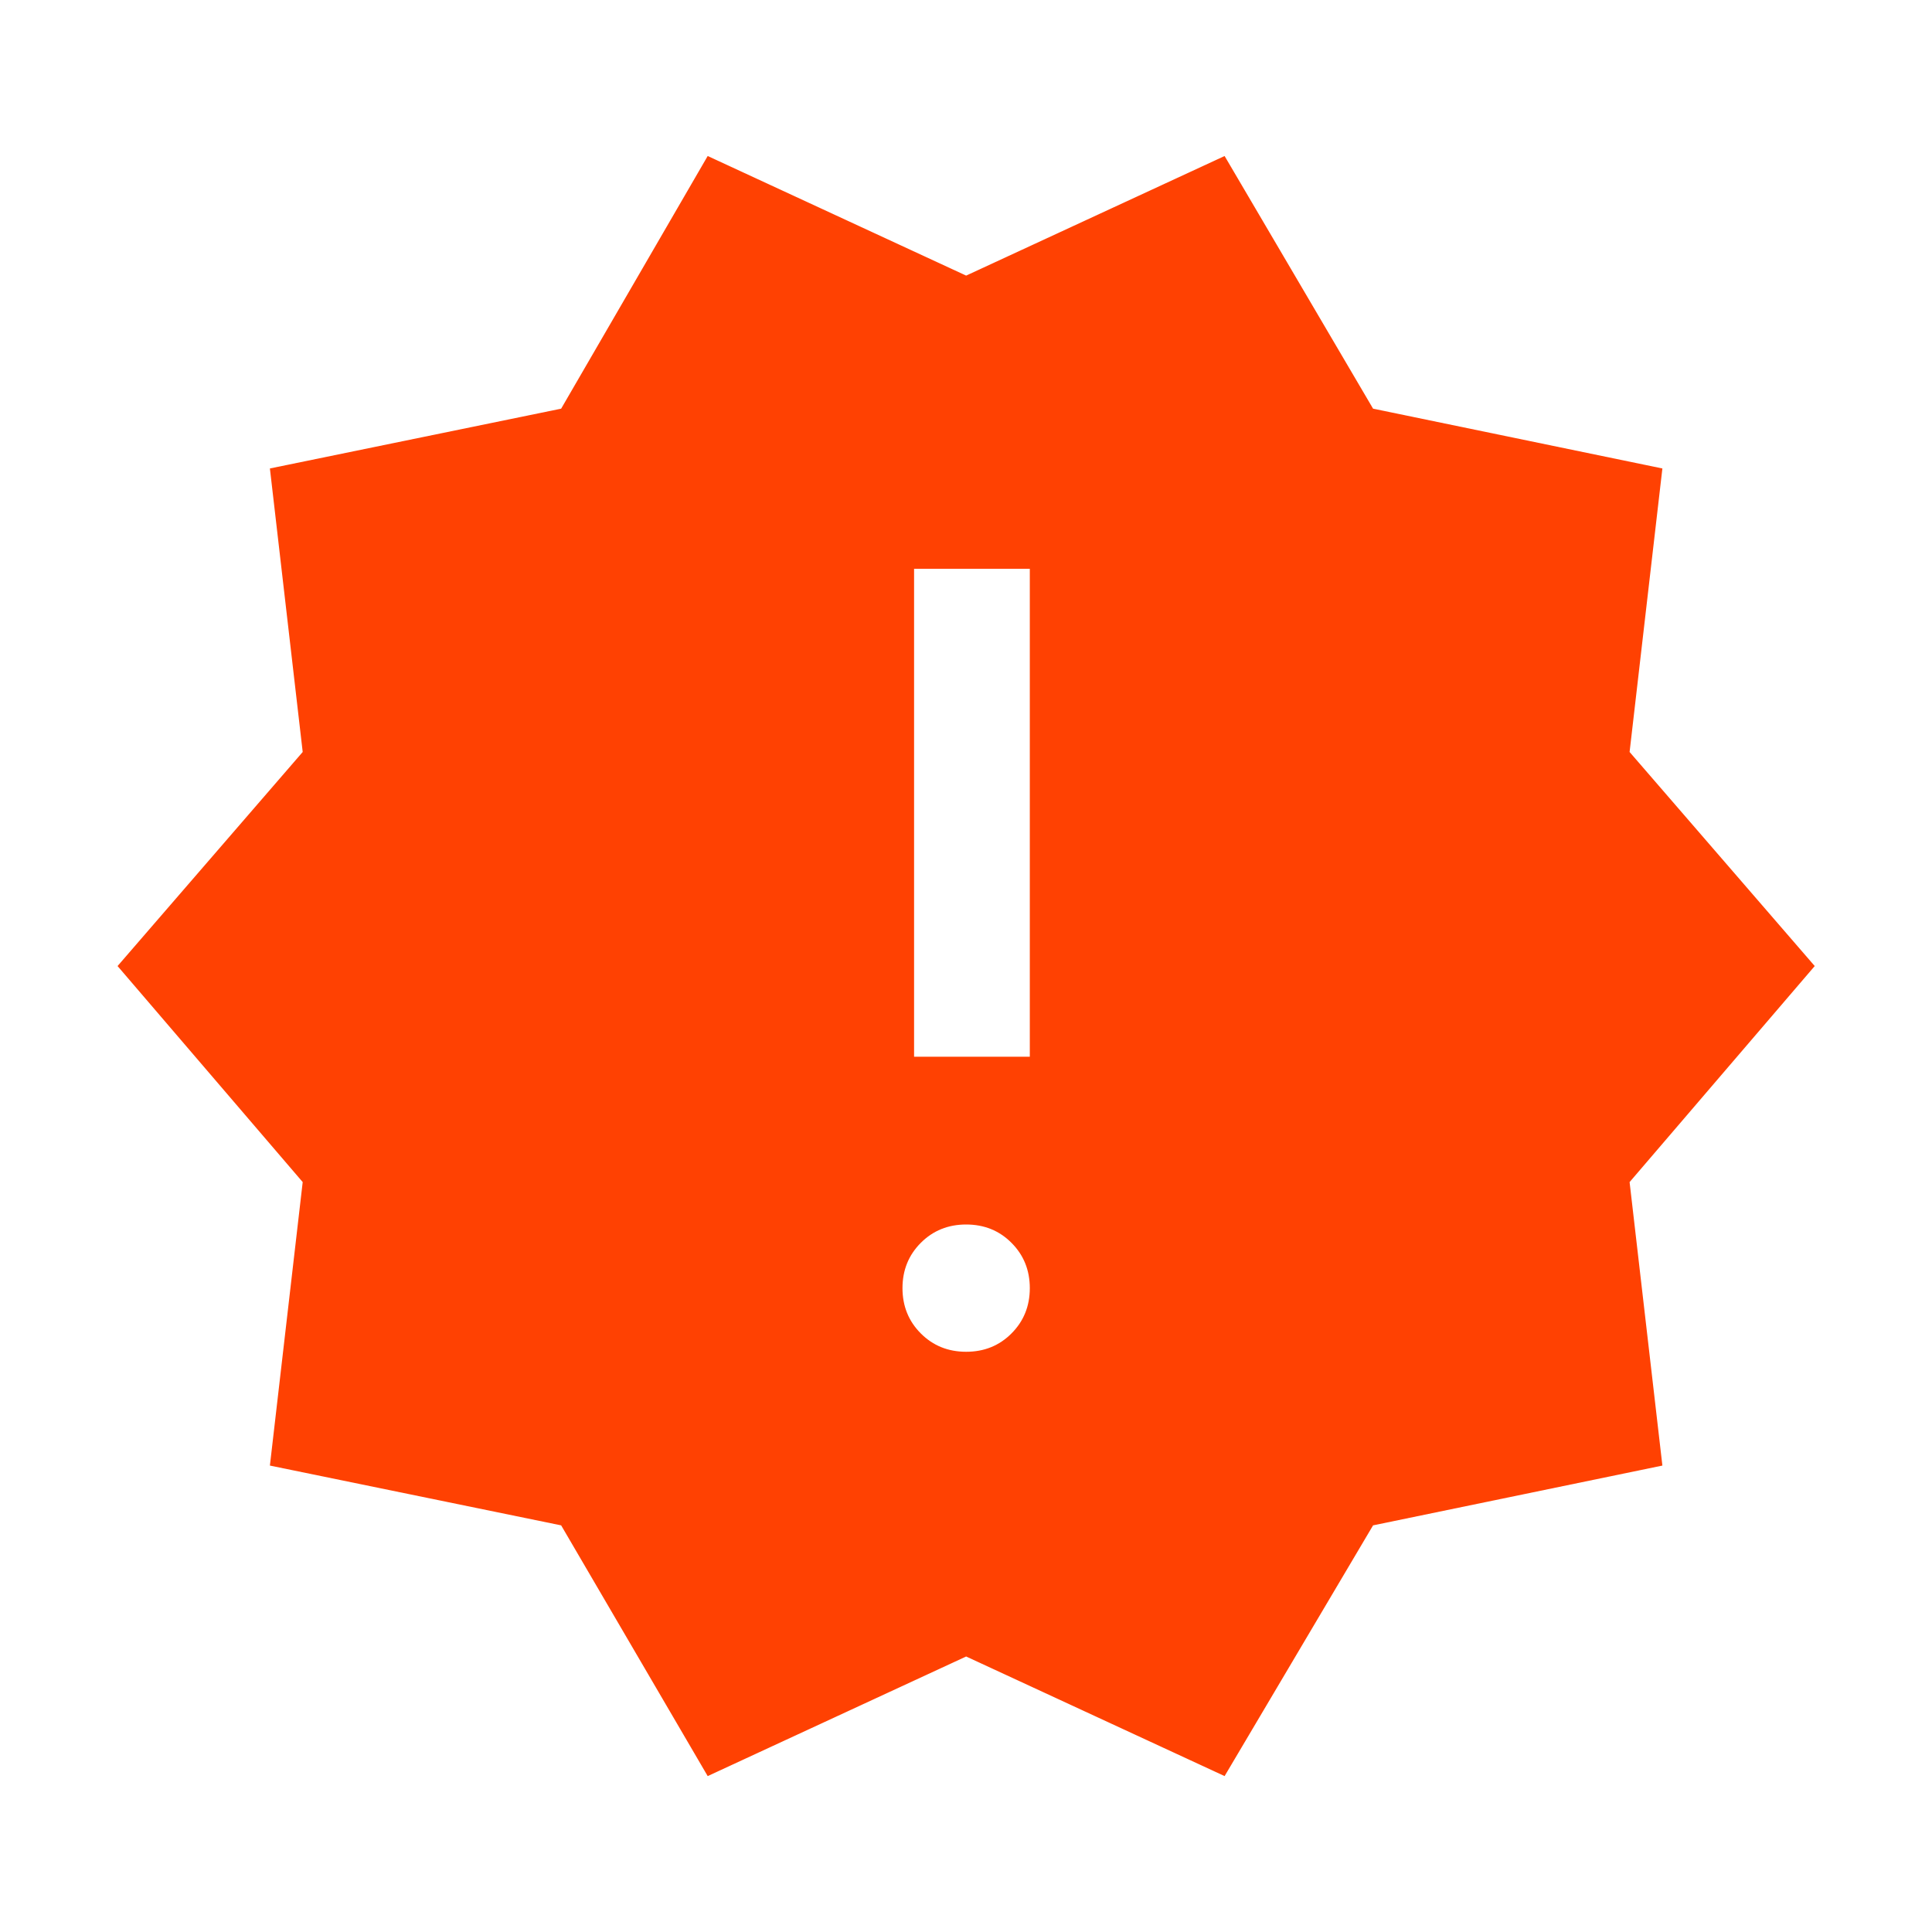 <svg width="40" height="40" viewBox="0 0 40 40" fill="none" xmlns="http://www.w3.org/2000/svg">
<path d="M14.652 36.772L11.618 31.581L5.588 30.343L6.267 24.474L2.434 20.001L6.267 15.569L5.588 9.699L11.618 8.461L14.652 3.23L20.003 5.706L25.354 3.23L28.428 8.461L34.418 9.699L33.739 15.569L37.572 20.001L33.739 24.474L34.418 30.343L28.428 31.581L25.354 36.772L20.003 34.296L14.652 36.772ZM20.003 27.987C20.376 27.987 20.689 27.861 20.941 27.608C21.194 27.355 21.321 27.042 21.321 26.67C21.321 26.297 21.194 25.984 20.941 25.731C20.689 25.478 20.376 25.352 20.003 25.352C19.63 25.352 19.318 25.478 19.065 25.731C18.812 25.984 18.685 26.297 18.685 26.67C18.685 27.042 18.812 27.355 19.065 27.608C19.318 27.861 19.63 27.987 20.003 27.987ZM18.925 21.878H21.321V11.776H18.925V21.878Z" fill="#FF4102"/>
</svg>
